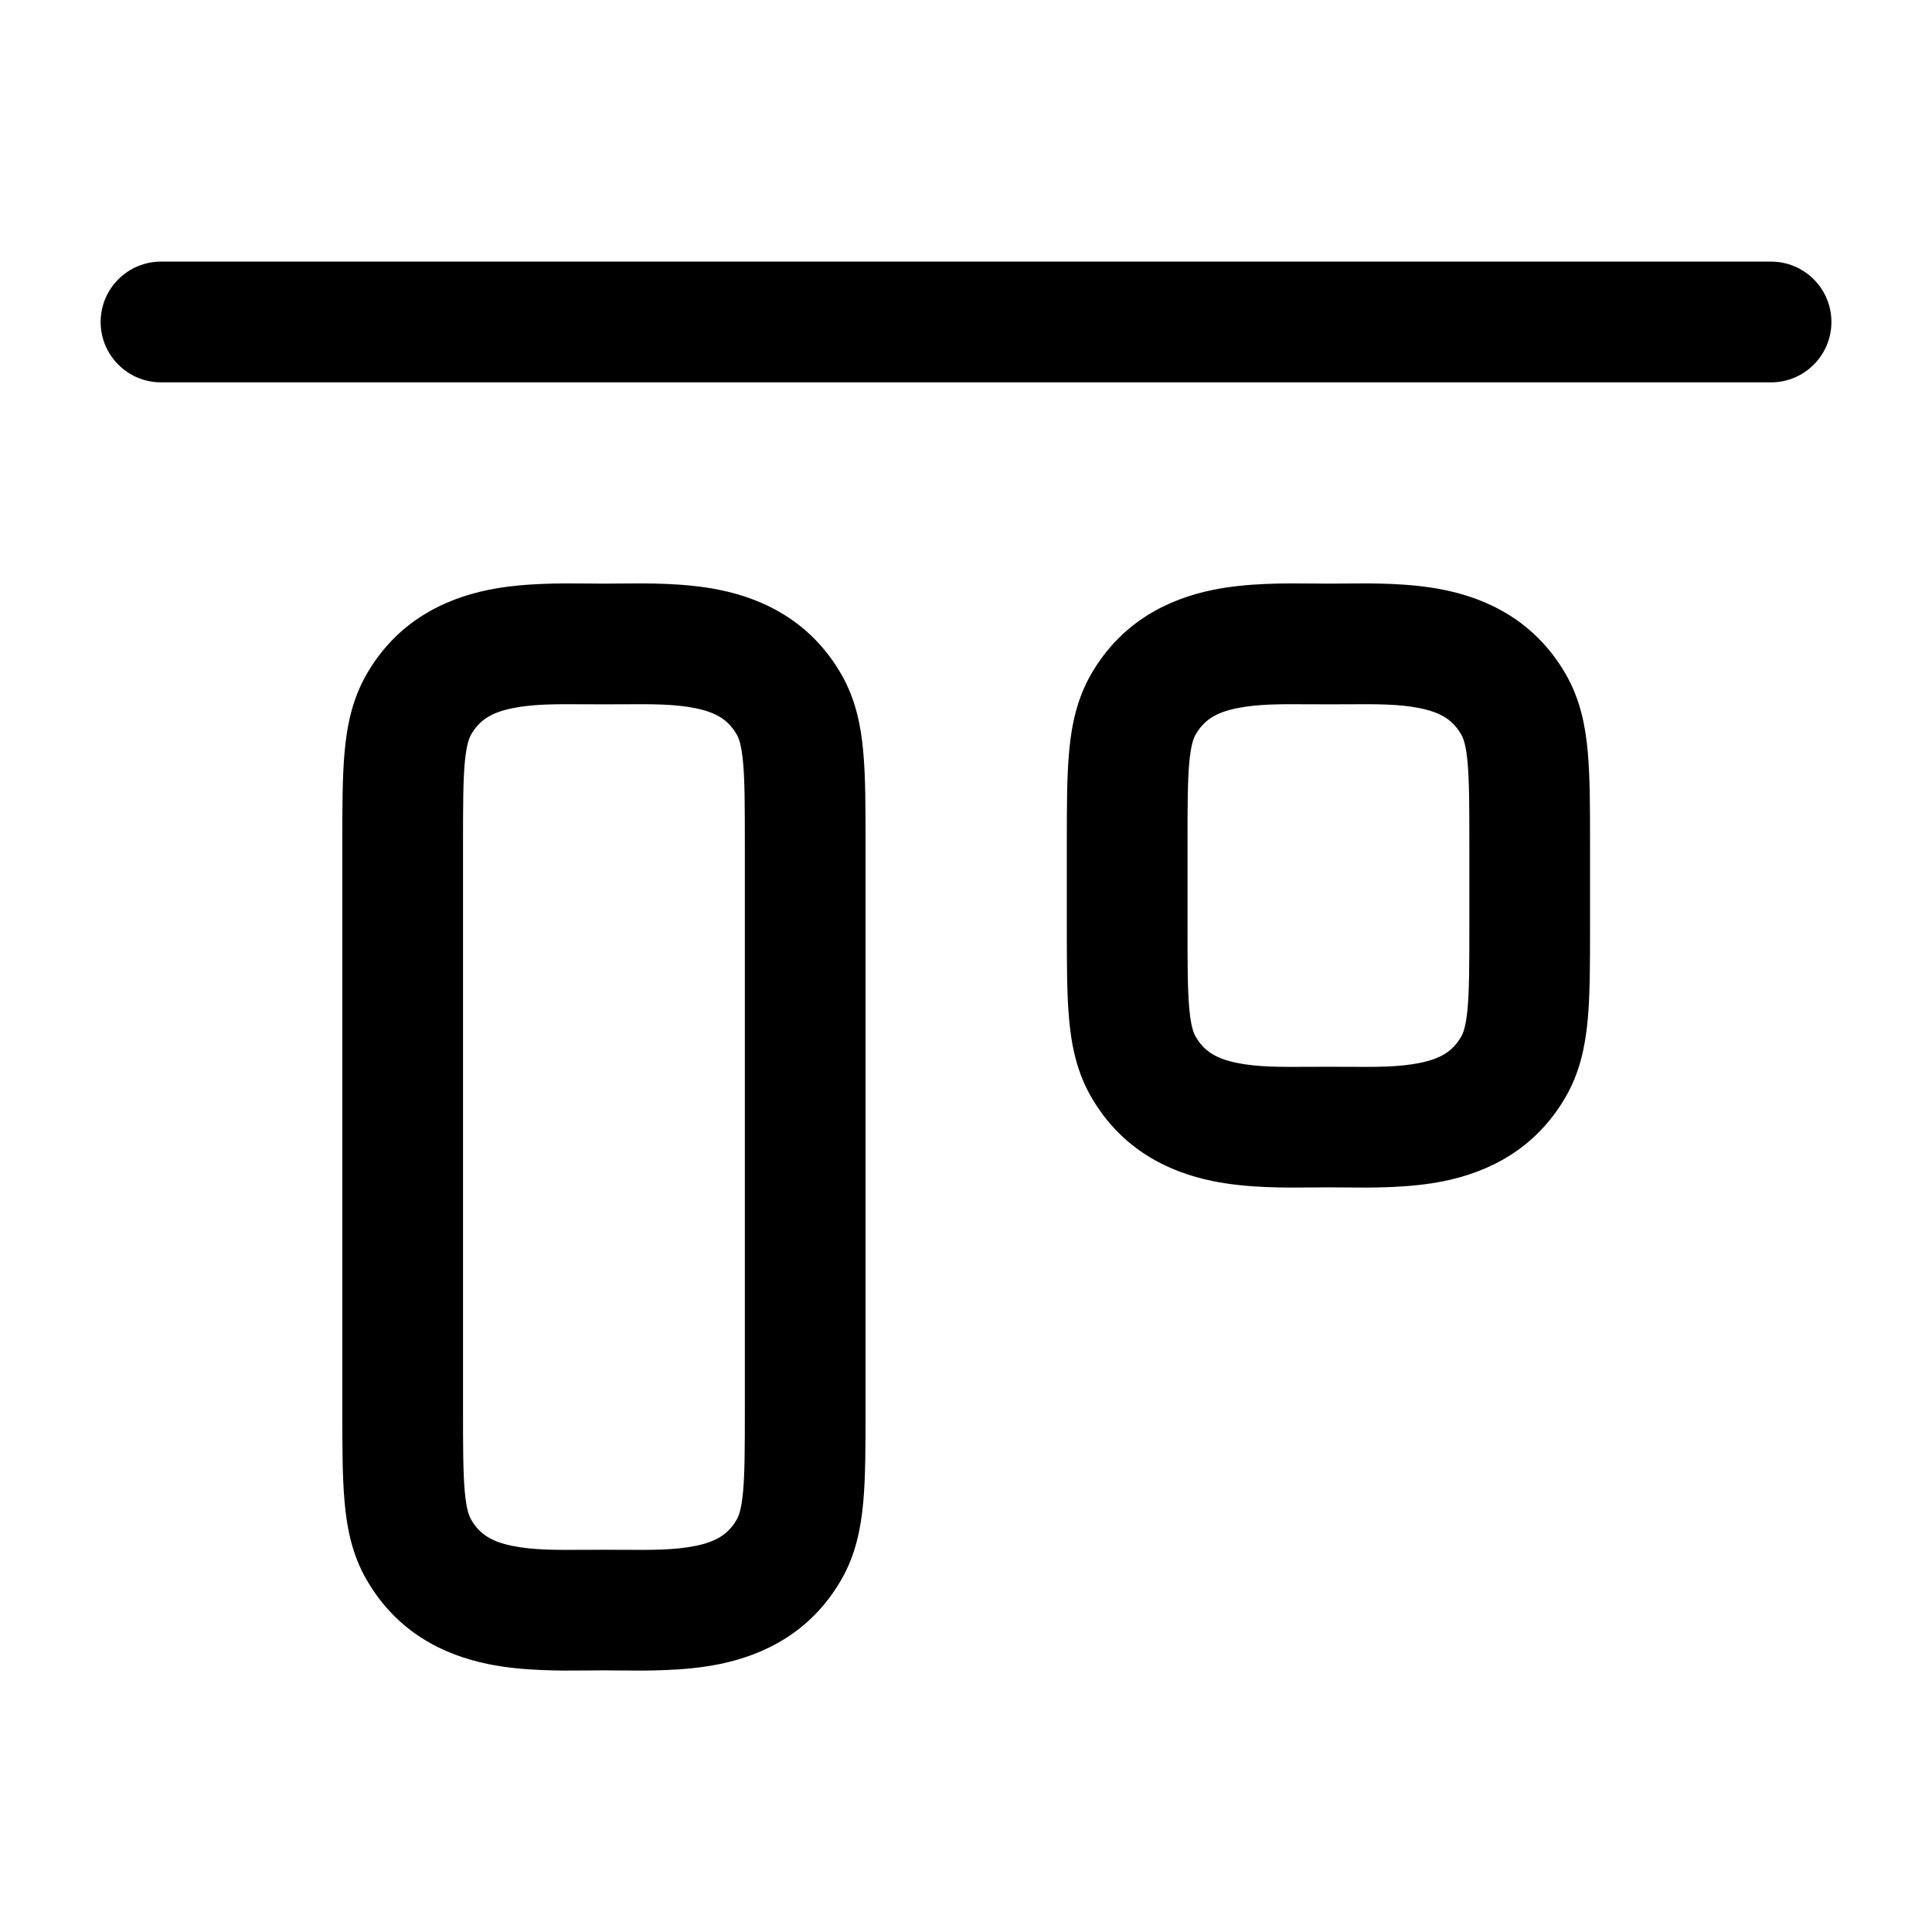 <!-- Generated by weiling.cn -->
<svg version="1.1" xmlns="http://www.w3.org/2000/svg" width="32" height="32" viewBox="0 0 32 32">
<path fill="currentColor" d="M29.334 4.333c0.552 0 1 0.448 1 1s-0.448 1-1 1h-26.667c-0.552 0-1-0.448-1-1s0.448-1 1-1h26.667zM9.759 9.665c0.087 0.001 0.169 0.002 0.244 0.002s0.157-0.001 0.244-0.002c0.475-0.005 1.1-0.011 1.669 0.105 0.738 0.15 1.514 0.524 2.018 1.397 0.236 0.41 0.325 0.844 0.364 1.283 0.038 0.415 0.038 0.921 0.038 1.507v9.419c0 0.586 0 1.092-0.038 1.507-0.040 0.439-0.128 0.873-0.364 1.283-0.504 0.872-1.28 1.246-2.018 1.397-0.569 0.116-1.195 0.11-1.669 0.105h-0.001c-0.086-0.001-0.168-0.002-0.243-0.002s-0.156 0.001-0.243 0.002h-0.001c-0.475 0.005-1.1 0.011-1.669-0.105-0.738-0.15-1.514-0.524-2.018-1.397-0.237-0.41-0.325-0.844-0.364-1.283-0.038-0.415-0.038-0.921-0.038-1.507v-9.419c-0-0.586-0-1.092 0.038-1.507 0.040-0.439 0.128-0.873 0.364-1.283 0.504-0.872 1.28-1.246 2.018-1.397 0.569-0.116 1.195-0.11 1.669-0.105zM8.488 11.73c-0.353 0.072-0.547 0.198-0.685 0.437-0.031 0.055-0.077 0.164-0.105 0.464-0.028 0.314-0.029 0.728-0.029 1.37v9.333c0 0.642 0.001 1.056 0.029 1.37 0.027 0.3 0.073 0.409 0.105 0.464 0.138 0.239 0.331 0.365 0.685 0.437 0.344 0.070 0.716 0.068 1.192 0.065h0c0.103-0.001 0.21-0.001 0.323-0.001s0.22 0.001 0.323 0.001v0c0.476 0.003 0.848 0.005 1.192-0.065 0.353-0.072 0.547-0.198 0.685-0.437 0.031-0.054 0.077-0.163 0.105-0.464 0.028-0.314 0.029-0.728 0.029-1.37v-9.333c0-0.642-0.001-1.056-0.029-1.37-0.027-0.3-0.073-0.409-0.105-0.464-0.138-0.239-0.332-0.365-0.685-0.437-0.344-0.070-0.716-0.068-1.192-0.065-0.103 0.001-0.21 0.001-0.323 0.001s-0.22-0.001-0.323-0.001c-0.476-0.003-0.848-0.005-1.192 0.065zM21.759 9.665c0.087 0.001 0.169 0.002 0.244 0.002s0.157-0.001 0.244-0.002v0h0c0.475-0.005 1.1-0.011 1.669 0.105 0.738 0.15 1.514 0.524 2.018 1.397 0.236 0.41 0.325 0.844 0.364 1.283 0.038 0.415 0.038 0.921 0.038 1.507v0 1.419c0 0.586 0 1.092-0.038 1.507-0.040 0.439-0.128 0.873-0.364 1.283-0.504 0.872-1.28 1.246-2.018 1.397-0.569 0.116-1.195 0.11-1.669 0.105-0.087-0.001-0.169-0.002-0.244-0.002s-0.157 0.001-0.244 0.002c-0.475 0.005-1.1 0.011-1.669-0.105-0.738-0.15-1.514-0.524-2.018-1.397-0.236-0.41-0.325-0.844-0.364-1.283-0.038-0.415-0.038-0.921-0.038-1.507v0-1.419c0-0.586 0-1.092 0.038-1.507 0.040-0.439 0.128-0.873 0.364-1.283 0.504-0.872 1.28-1.246 2.018-1.397 0.569-0.116 1.195-0.11 1.669-0.105zM20.488 11.73c-0.353 0.072-0.547 0.198-0.685 0.437-0.032 0.055-0.077 0.164-0.105 0.464-0.028 0.314-0.029 0.728-0.029 1.37v1.333c0 0.642 0.001 1.056 0.029 1.37 0.027 0.3 0.073 0.409 0.105 0.464 0.138 0.239 0.331 0.365 0.685 0.437 0.344 0.070 0.716 0.068 1.192 0.065v0c0.103-0.001 0.21-0.001 0.323-0.001s0.22 0.001 0.323 0.001c0.476 0.003 0.848 0.005 1.192-0.065 0.353-0.072 0.547-0.198 0.685-0.437 0.031-0.054 0.077-0.163 0.105-0.464 0.028-0.314 0.029-0.728 0.029-1.37v-1.333c0-0.642-0.001-1.056-0.029-1.37-0.027-0.3-0.073-0.409-0.105-0.464-0.138-0.239-0.331-0.365-0.685-0.437-0.343-0.070-0.716-0.068-1.192-0.065-0.103 0.001-0.21 0.001-0.323 0.001s-0.22-0.001-0.323-0.001c-0.476-0.003-0.848-0.005-1.192 0.065z"></path>
</svg>
